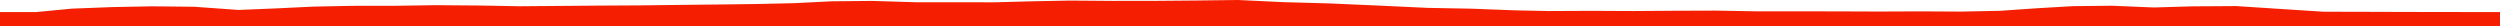 <?xml version="1.0" encoding="iso-8859-1"?>
<!DOCTYPE svg PUBLIC "-//W3C//DTD SVG 1.0//EN"
"http://www.w3.org/TR/2001/
REC-SVG-20010904/DTD/svg10.dtd">

<svg viewBox="0 0 68326.341 717.001" preserveAspectRatio="none" xmlns="http://www.w3.org/2000/svg" xmlns:xlink="http://www.w3.org/1999/xlink">
  <polygon points="0,717.001 0,330.408  978.372,330.408 1962.78,236.088 3053.192,194.072 4148.083,172.665 5302.536,184.625 6517.162,271.741 7554.048,229.208 8567.968,180.353 9618.401,159.54 10800.535,158.287 11886.845,141.342 13071.781,150.424 14207.479,170.89 15280.981,162.093 16396.218,153.188 17482.723,146.957 18583.66,134.036 19664.528,122.479 20703.54,109.274 21715.597,86.109 22725.04,35.549 23833.33,25.054 25041.786,61.525 27190.498,63.124 28206.676,35.689 29238.457,15.393 30409.2,24.692 31529.678,23.823 32696.526,13.883 33835.48,0 35093.04,59.466 36323.481,93.17 37687.23,152.934 39024.265,215.338 40191.67,236.819 41420.575,282.953 42326.816,301.815 43480.469,296.336 44634.357,301.819 45759.215,293.906 46896.786,290.186 48027.396,309.701 49102.241,309.312 50262.748,311.296 51342.086,315.295 52504.44,310.784 53594.214,316.673 54659.192,295.556 55658.402,226.182 56659.006,167.945 57723.196,156.838 58862.44,204.418 59901.801,173.716 61119.24,166.056 62331.606,245.339 63505.293,320.47 64650.102,323.077 65820.452,326.712 67064.272,328.591 68326.341,330.427  68326.341,717.001" style="fill:#f61e00;stroke-width:1" />
</svg>